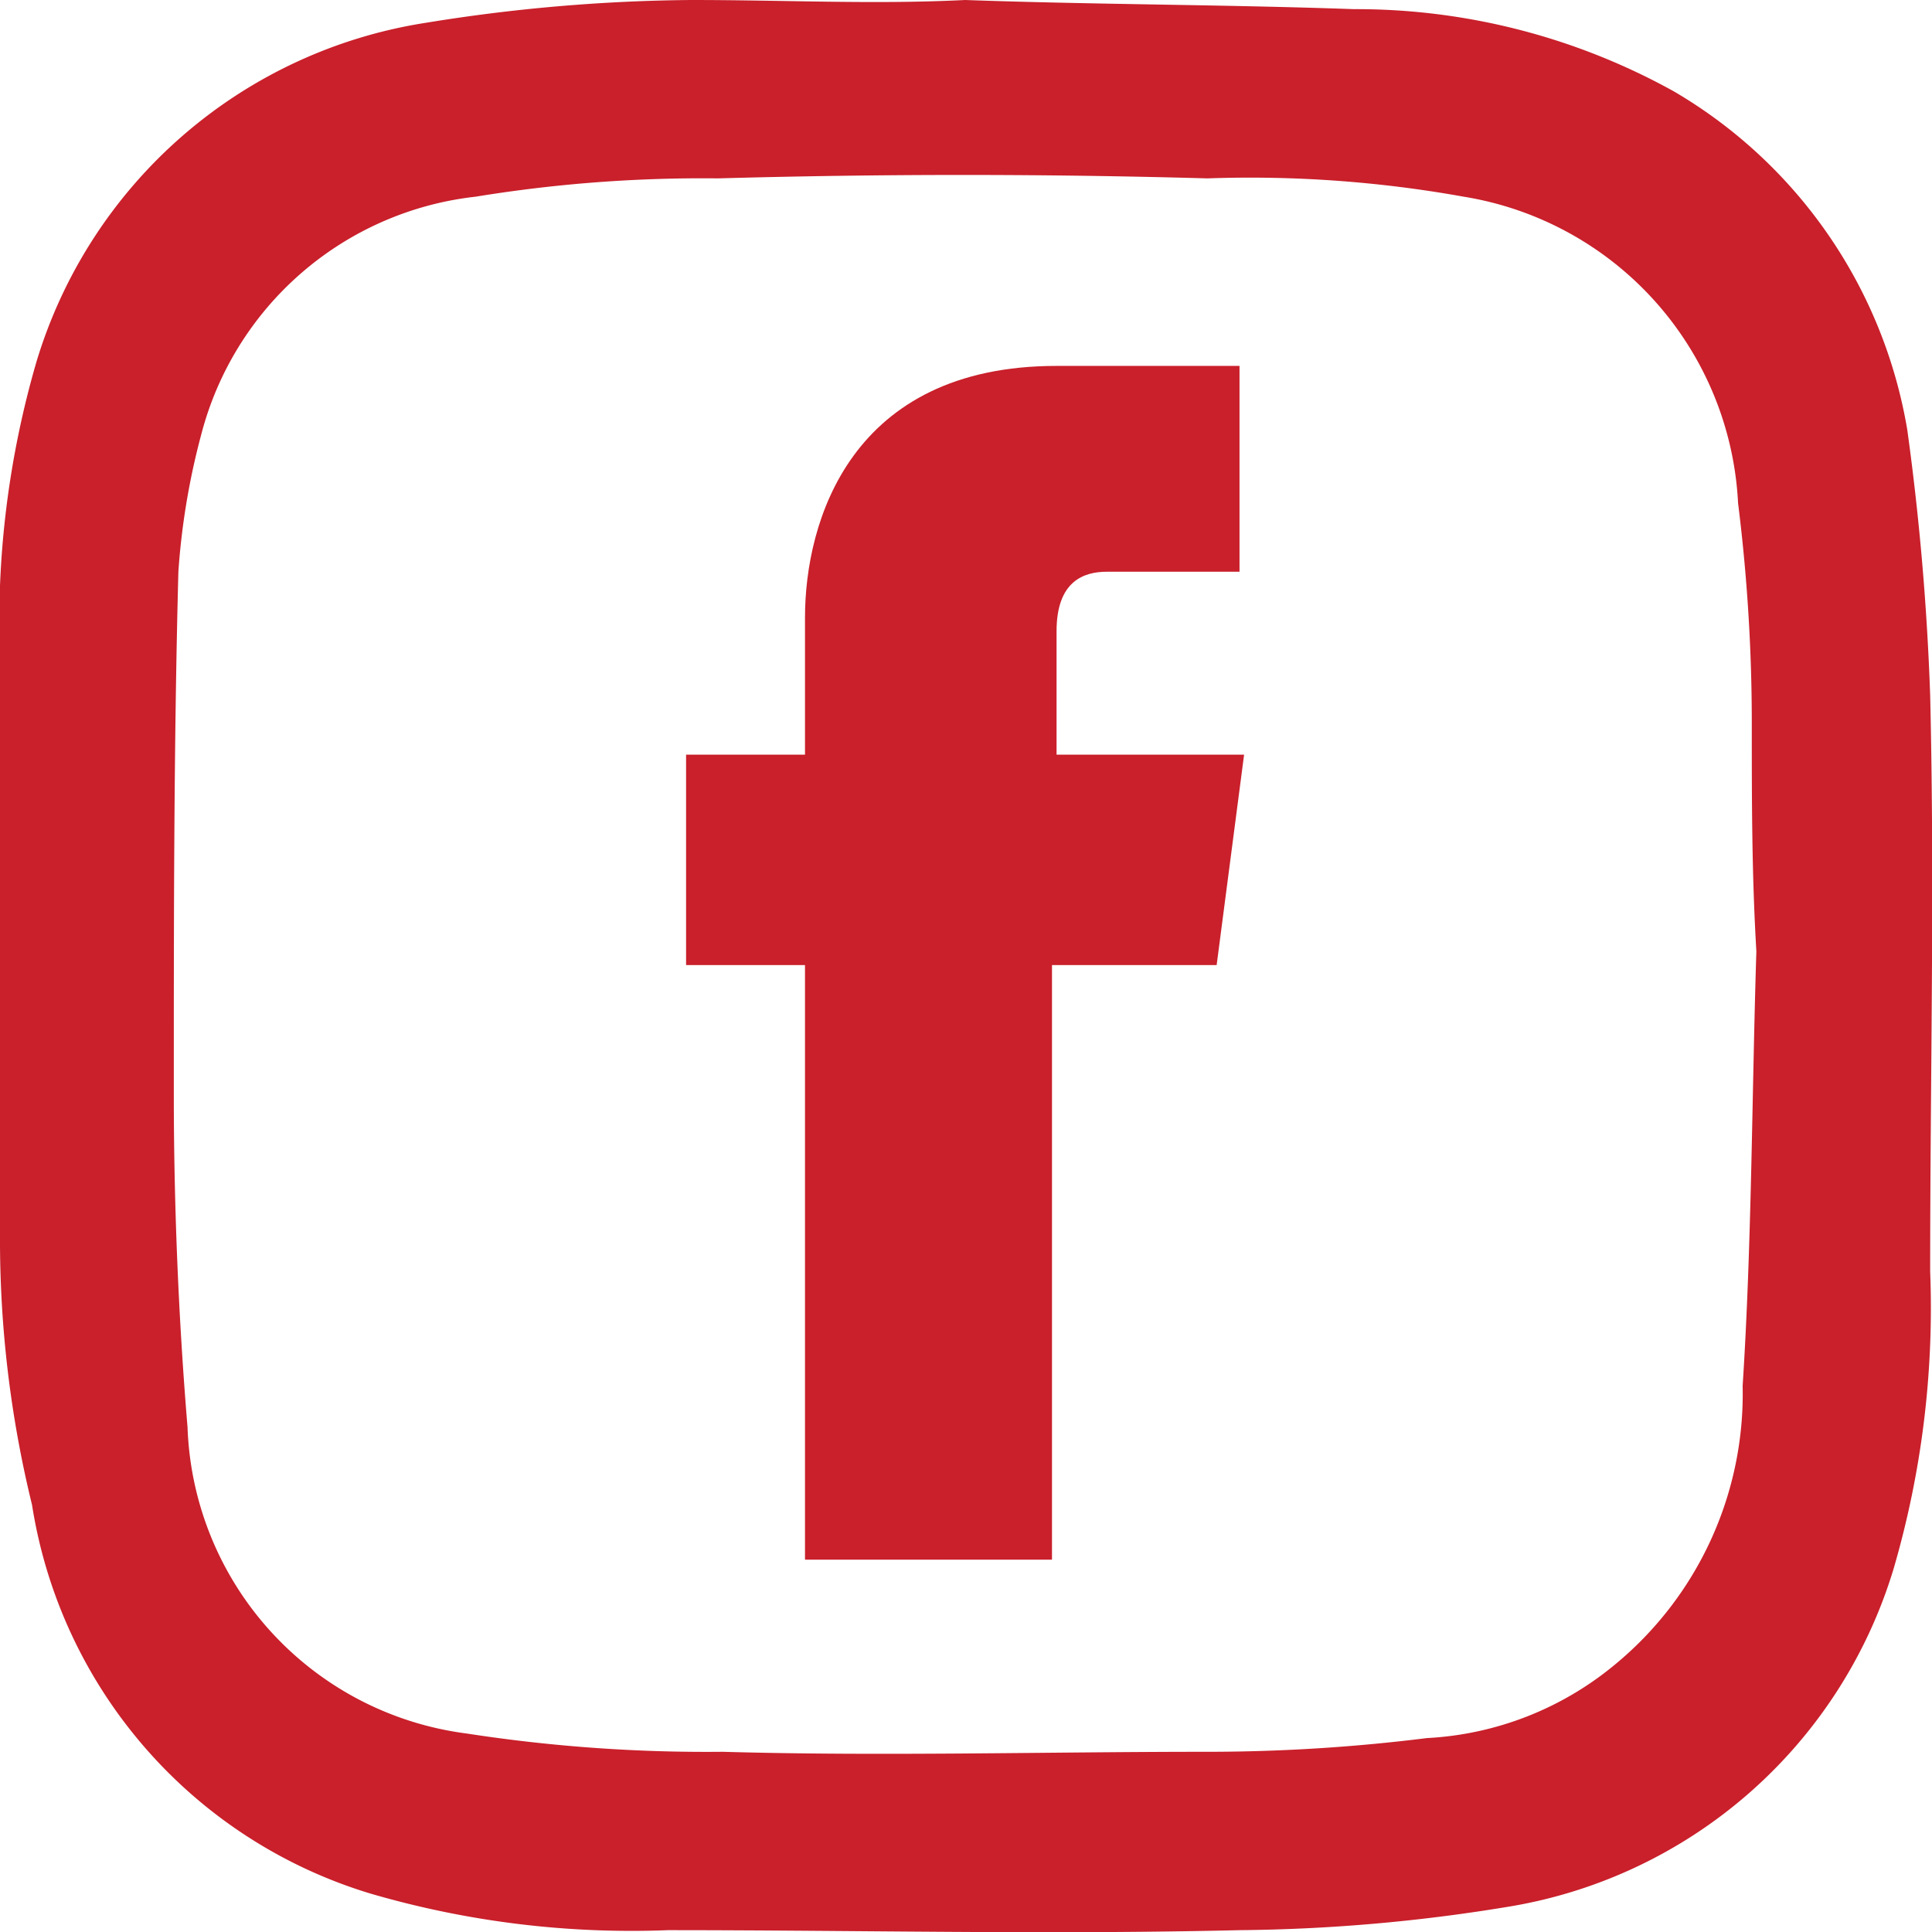 <?xml version="1.0" encoding="UTF-8"?> <svg xmlns="http://www.w3.org/2000/svg" viewBox="0 0 42.24 42.24"><defs><style>.cls-1{fill:#c9202b;}</style></defs><title>facebook-icon</title><g id="Camada_2" data-name="Camada 2"><g id="objects"><path class="cls-1" d="M26.6,21.1H23v13H17.6v-13H15V16.5h2.6v-3c0-2.1,1-5.5,5.5-5.5h4v4.5H24.2c-.5,0-1.1.2-1.1,1.3v2.7h4.1Z"></path><path class="cls-1" d="M21.1,0c2.8.1,5.7.1,8.5.2a14.31,14.31,0,0,1,7,1.8,10.61,10.61,0,0,1,5.1,7.4,56.73,56.73,0,0,1,.5,5.8c.1,4.2,0,8.4,0,12.6a20.35,20.35,0,0,1-.8,6.5,10.59,10.59,0,0,1-8.5,7.4,37.85,37.85,0,0,1-5.8.5c-4.2.1-8.3,0-12.5,0a20.35,20.35,0,0,1-6.5-.8A10.59,10.59,0,0,1,.7,32.9,24.36,24.36,0,0,1,0,27V14.4A20.35,20.35,0,0,1,.8,7.9,10.59,10.59,0,0,1,9.3.5,37.85,37.85,0,0,1,15.1,0c2.1,0,4,.1,6,0ZM38.4,20.8h0c-.1-1.7-.1-3.3-.1-5A38.66,38.66,0,0,0,38,11a7.15,7.15,0,0,0-6-6.7,26.41,26.41,0,0,0-5.6-.4c-3.6-.1-7.1-.1-10.7,0a30.76,30.76,0,0,0-5.3.4,7,7,0,0,0-6,5.2,15.67,15.67,0,0,0-.5,3c-.1,3.8-.1,7.6-.1,11.4,0,2.4.1,4.9.3,7.3a7,7,0,0,0,6.1,6.7,34.35,34.35,0,0,0,5.6.4c3.5.1,7,0,10.6,0a38.66,38.66,0,0,0,4.8-.3,7,7,0,0,0,4.1-1.6,7.67,7.67,0,0,0,2.8-6.1C38.3,27.2,38.3,24,38.4,20.8Z"></path></g></g></svg> 